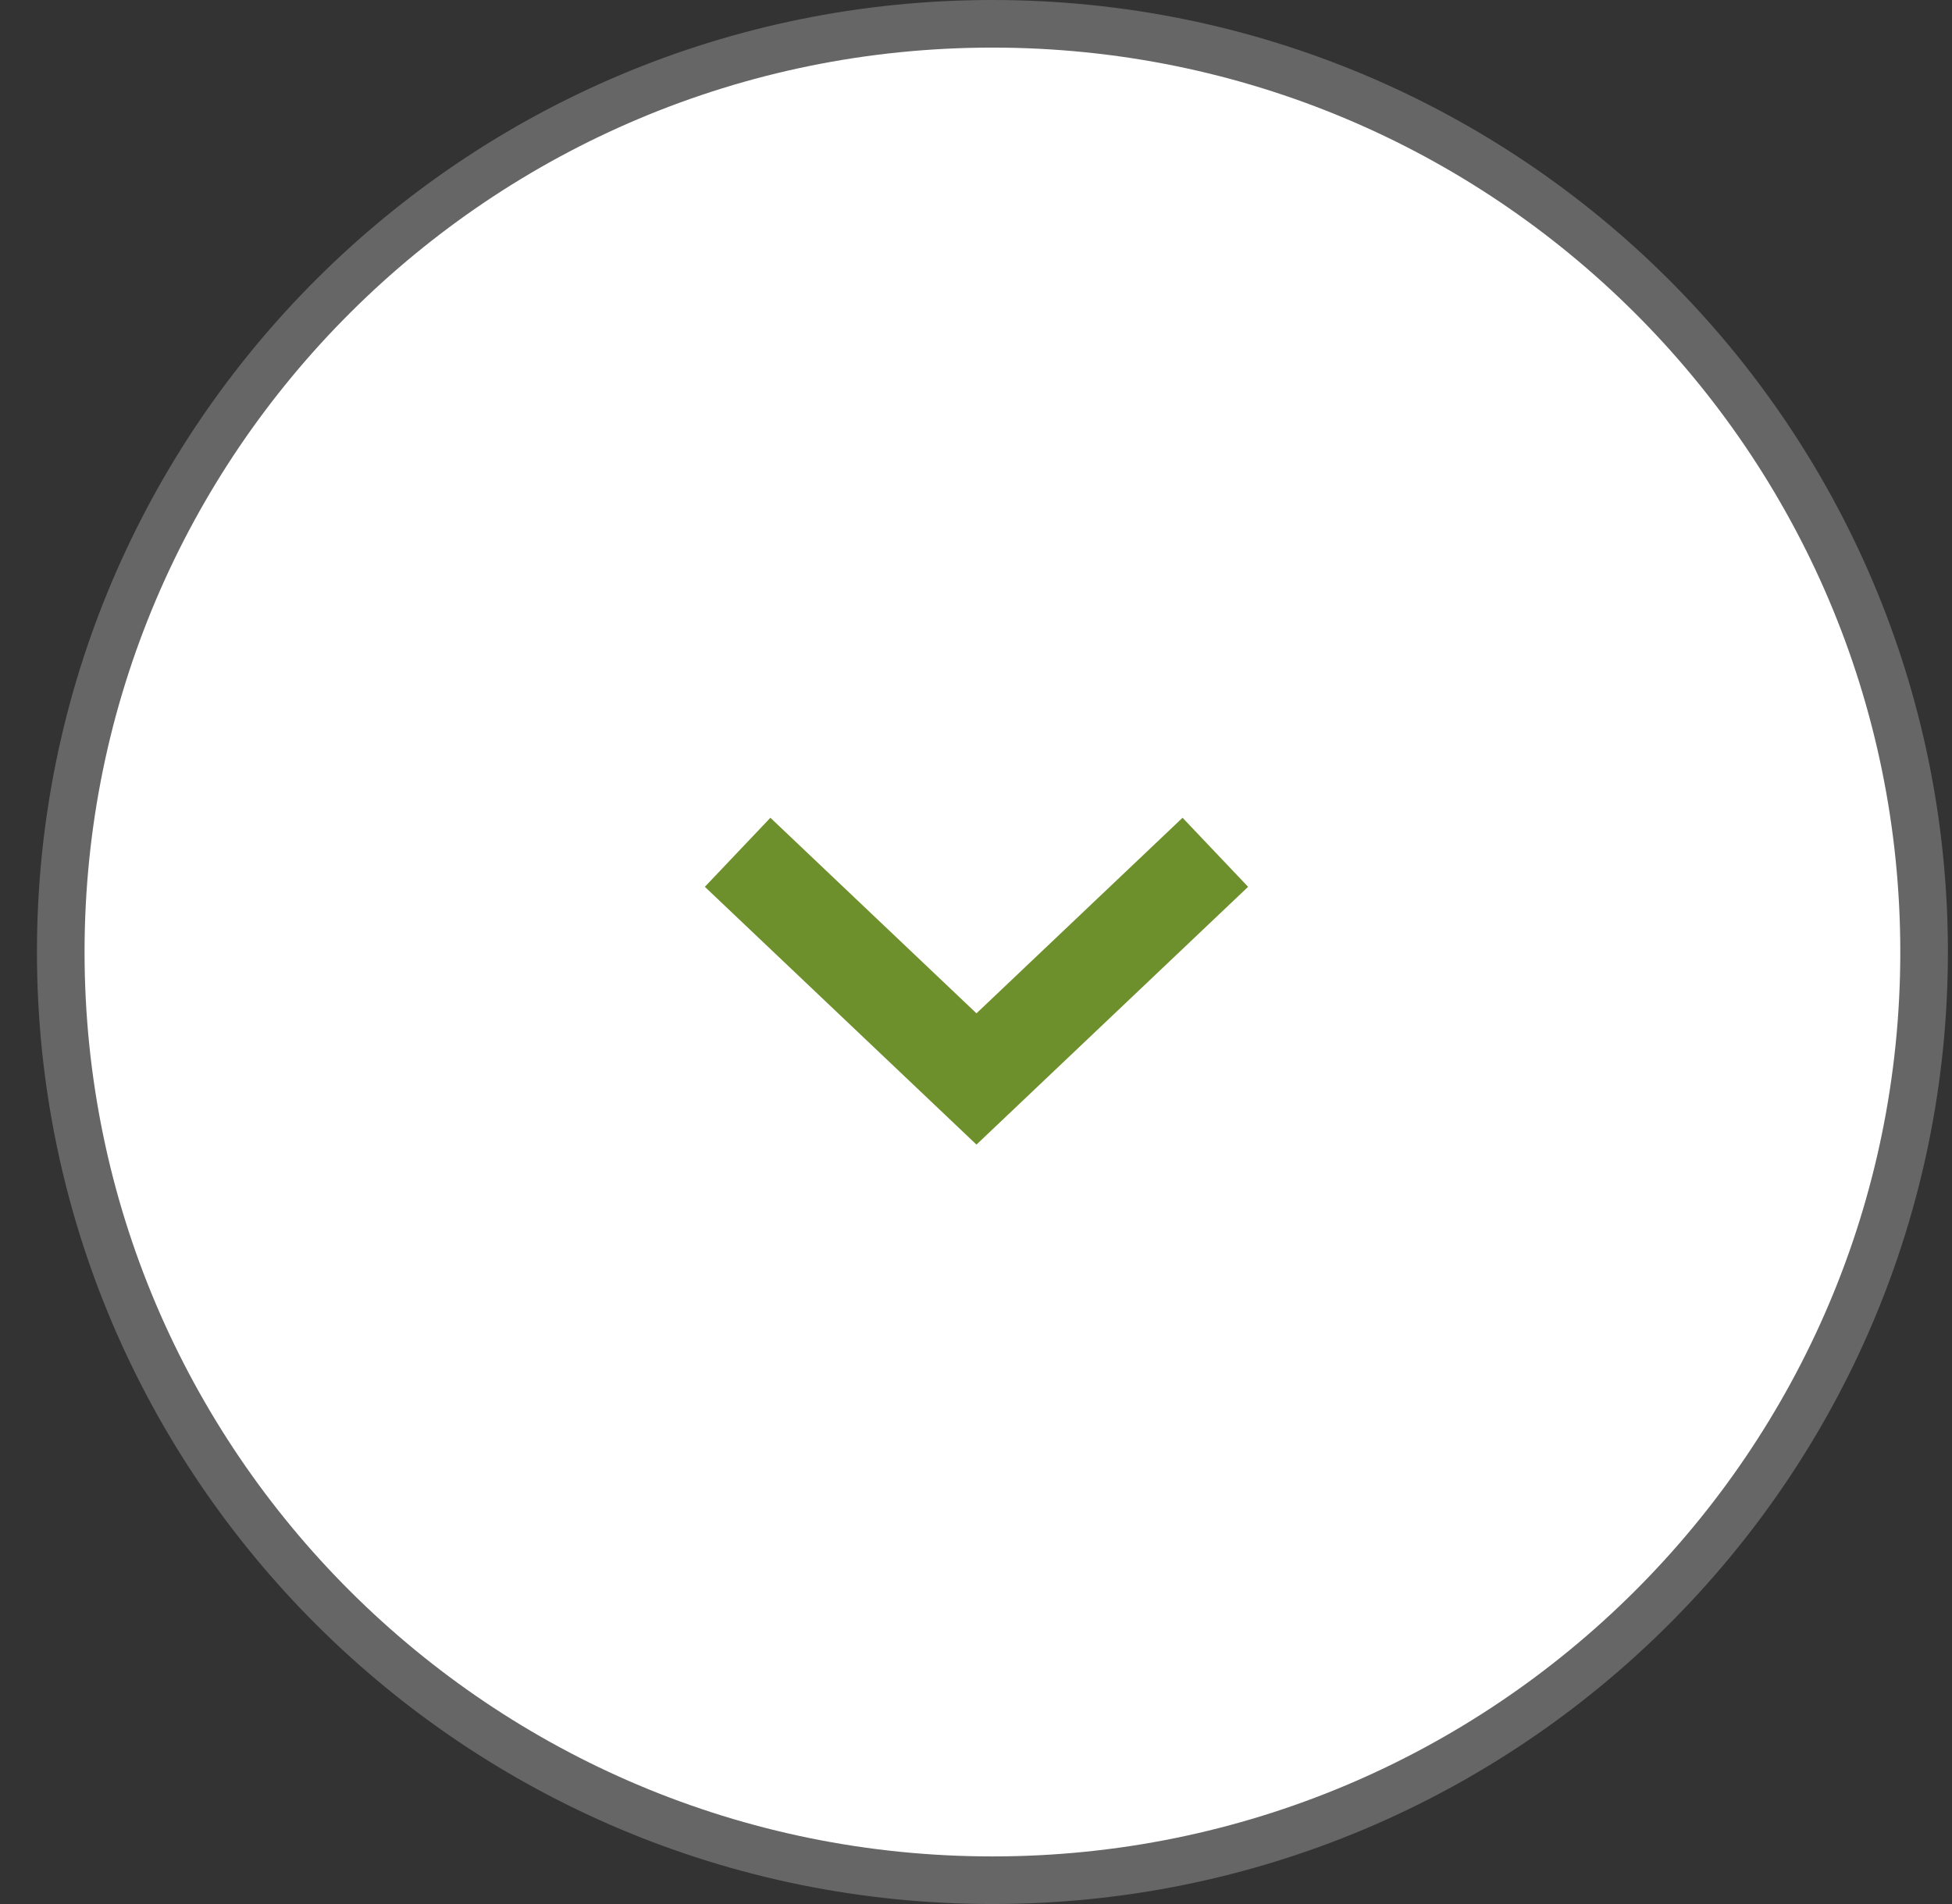 <svg width="41" height="40" viewBox="0 0 41 40" fill="none" xmlns="http://www.w3.org/2000/svg">
<rect x="0" y="0" width="41" height="40" fill="#333333" stroke="none"/>
<path d="M20.845 39.5C10.036 39.5 1.276 30.768 1.276 20C1.276 9.232 10.036 0.5 20.845 0.5C31.654 0.5 40.414 9.232 40.414 20C40.414 30.768 31.654 39.5 20.845 39.5Z" fill="white" stroke="#666666"/>
<path d="M25.527 17.905L20.51 22.667L15.493 17.905" stroke="#6D902C" stroke-width="2"/>
</svg>
